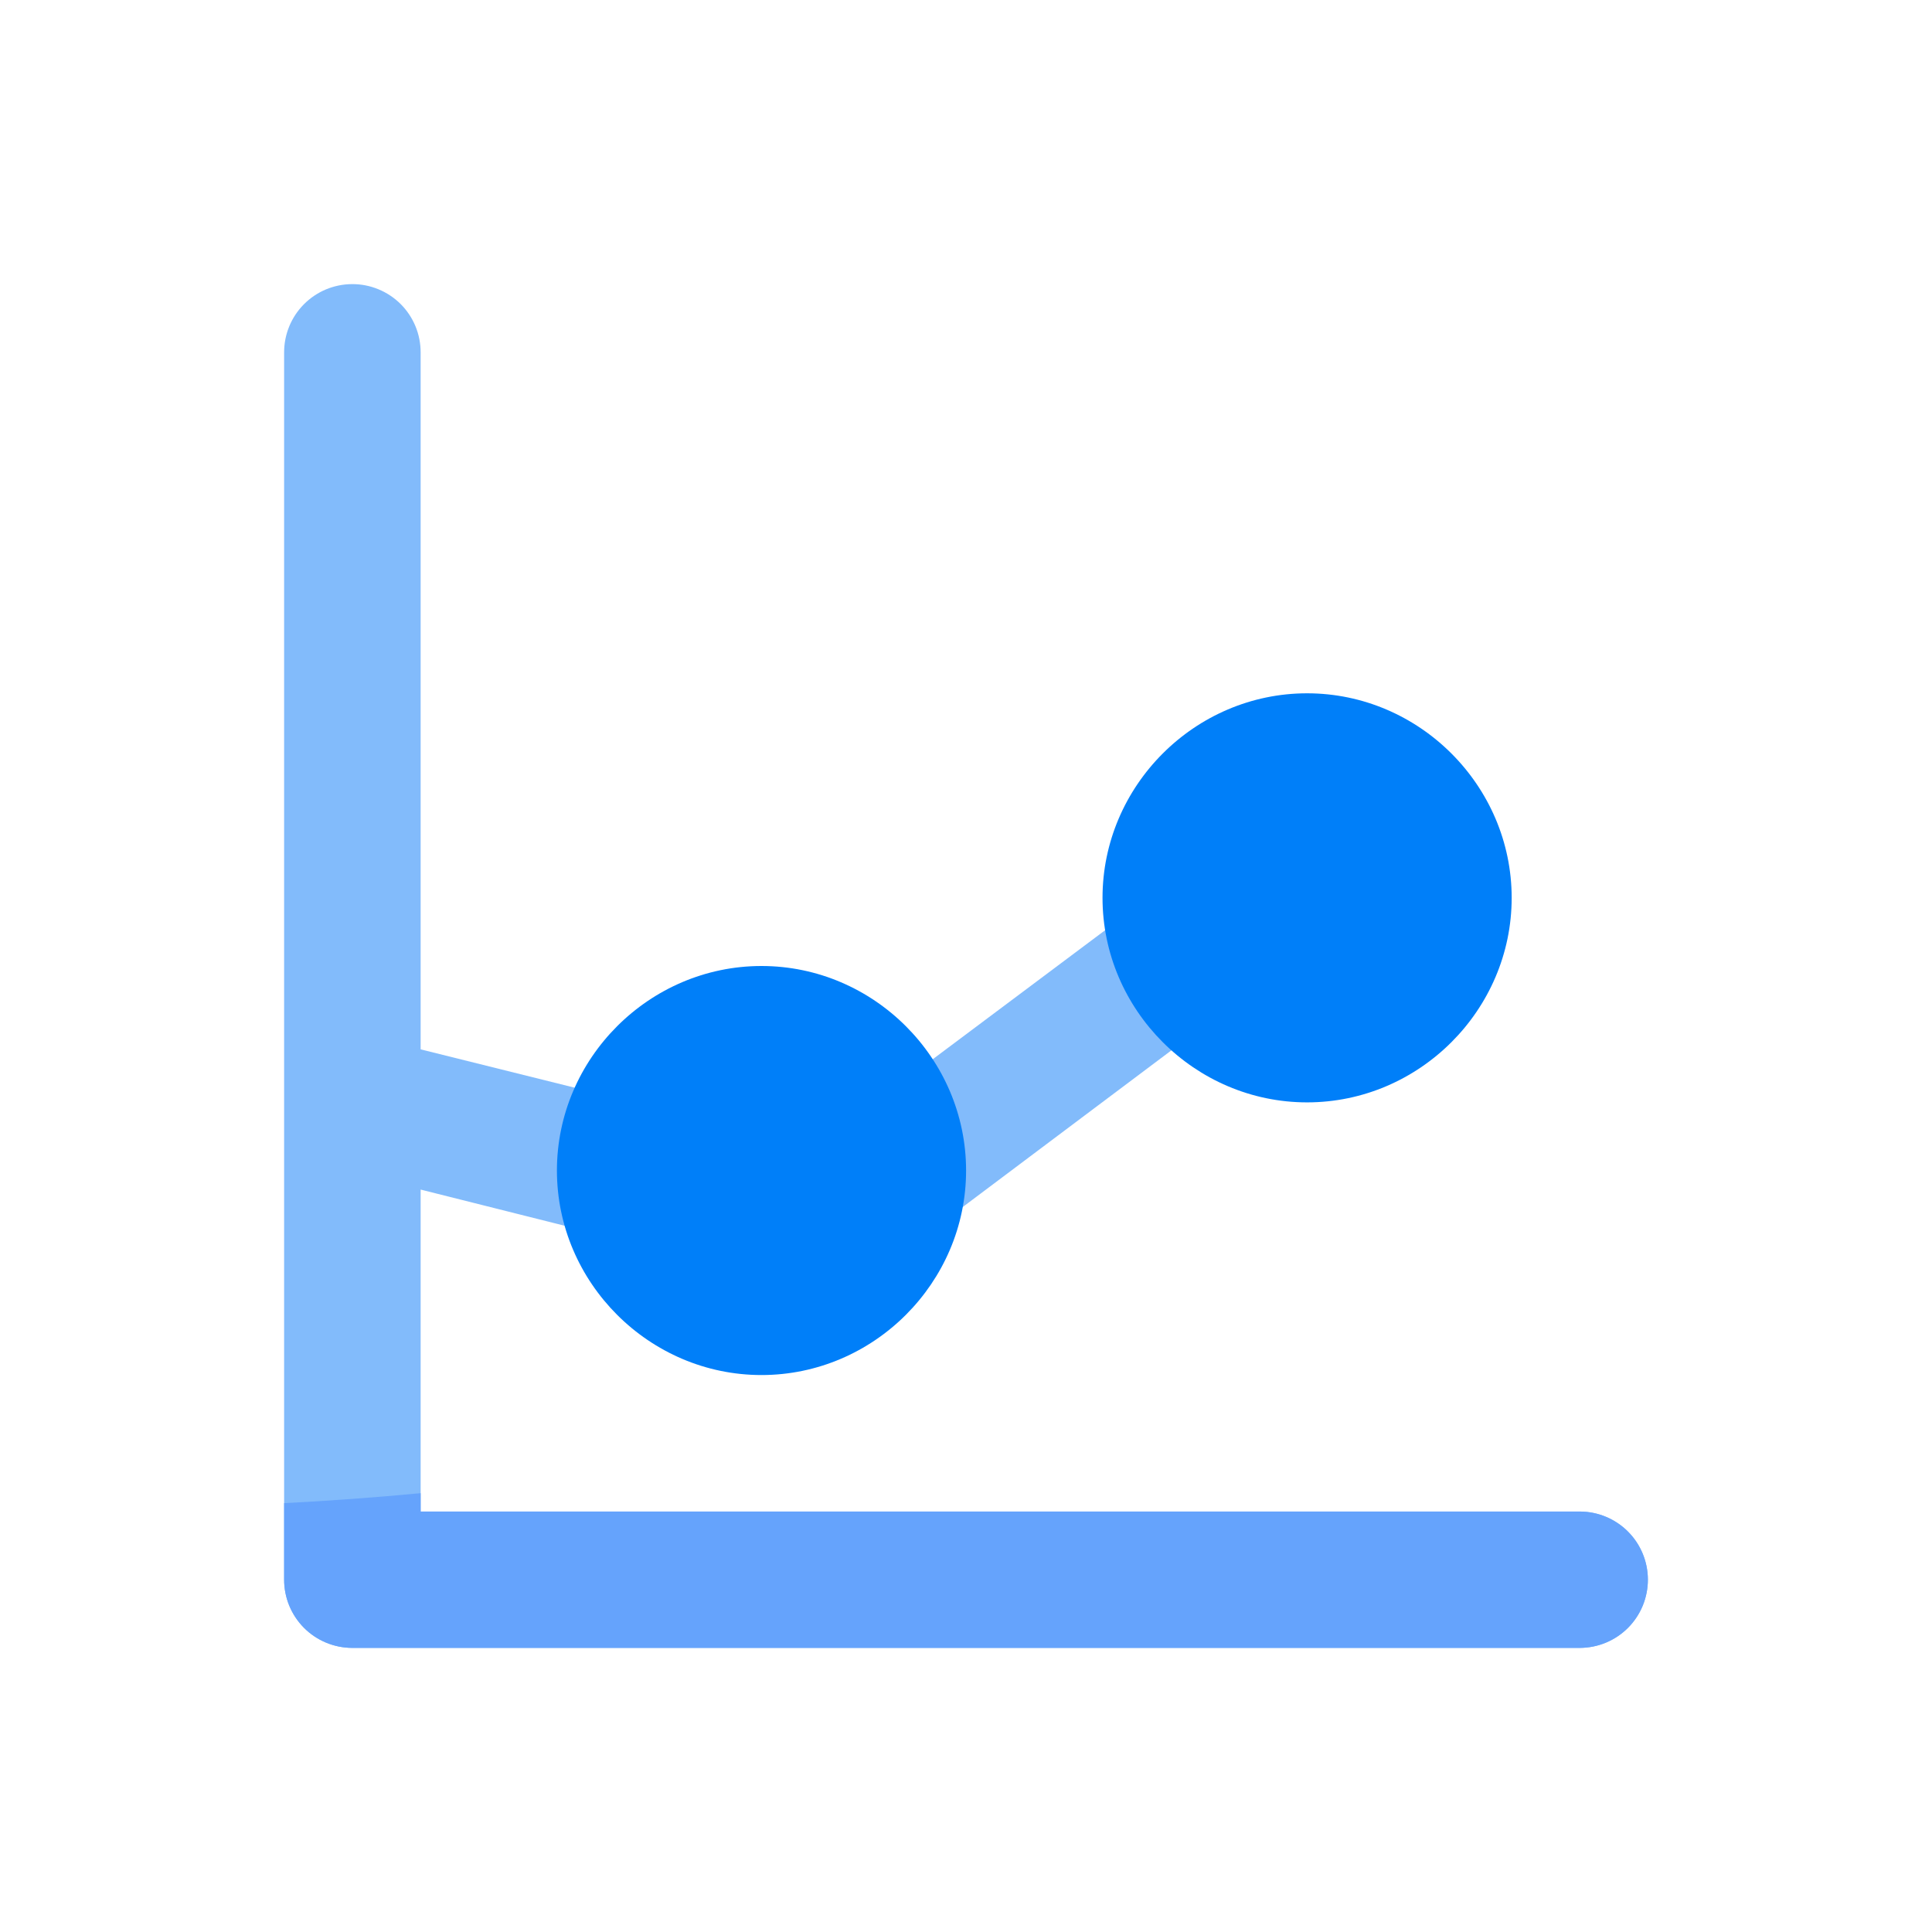 <svg width="68" height="68" viewBox="0 0 68 68" fill="none" xmlns="http://www.w3.org/2000/svg">
<path d="M12.391 10C12.076 10.001 11.764 10.065 11.473 10.186C11.182 10.308 10.918 10.486 10.696 10.71C10.474 10.933 10.299 11.198 10.179 11.49C10.06 11.781 9.999 12.094 10 12.409V38.818V55.591C9.999 55.906 10.06 56.218 10.179 56.51C10.299 56.802 10.474 57.067 10.696 57.291C10.918 57.514 11.182 57.692 11.473 57.814C11.764 57.935 12.076 57.999 12.391 58H55.609C55.924 57.999 56.236 57.935 56.527 57.814C56.818 57.692 57.082 57.514 57.304 57.291C57.526 57.067 57.701 56.802 57.821 56.51C57.94 56.218 58.001 55.906 58 55.591C57.998 54.958 57.745 54.351 57.297 53.904C56.849 53.456 56.242 53.203 55.609 53.201H14.805V41.869L21.41 43.528C21.718 43.606 22.038 43.623 22.351 43.577C22.665 43.532 22.967 43.424 23.239 43.261C23.511 43.098 23.748 42.883 23.936 42.628C24.124 42.373 24.26 42.083 24.336 41.775C24.489 41.157 24.39 40.504 24.061 39.959C23.732 39.414 23.2 39.022 22.582 38.869L14.805 36.934V12.409C14.806 12.092 14.745 11.778 14.624 11.485C14.503 11.191 14.325 10.925 14.101 10.701C13.876 10.477 13.609 10.3 13.316 10.18C13.022 10.059 12.708 9.998 12.391 10ZM41.203 31.605C41.162 31.606 41.122 31.607 41.081 31.61C40.606 31.636 40.149 31.802 39.769 32.088L30.163 39.277C29.91 39.467 29.697 39.704 29.536 39.975C29.375 40.247 29.27 40.548 29.225 40.861C29.181 41.173 29.198 41.491 29.277 41.797C29.356 42.103 29.495 42.39 29.685 42.642C30.067 43.149 30.634 43.483 31.262 43.573C31.89 43.662 32.528 43.5 33.037 43.12L42.638 35.912C43.143 35.53 43.477 34.964 43.566 34.338C43.656 33.711 43.494 33.074 43.116 32.566C42.893 32.269 42.604 32.027 42.273 31.861C41.941 31.694 41.575 31.606 41.203 31.605Z" fill="#82BBFB"/>
<path d="M26.802 34C22.854 34 19.602 37.251 19.602 41.199C19.602 45.146 22.854 48.397 26.802 48.397C30.751 48.397 34.003 45.146 34.003 41.199C34.003 37.251 30.751 34 26.802 34Z" fill="#007FF9"/>
<path d="M46.005 24.402C42.057 24.402 38.805 27.654 38.805 31.601C38.805 35.548 42.057 38.8 46.005 38.8C49.954 38.8 53.206 35.548 53.206 31.601C53.206 27.654 49.954 24.402 46.005 24.402Z" fill="#007FF9"/>
<path d="M14.805 52.555C13.187 52.708 11.585 52.825 10 52.906V55.592C9.999 55.907 10.06 56.219 10.179 56.511C10.299 56.802 10.474 57.067 10.696 57.291C10.918 57.515 11.182 57.693 11.473 57.814C11.764 57.936 12.076 57.999 12.391 58.001H55.609C55.924 57.999 56.236 57.936 56.527 57.814C56.818 57.693 57.082 57.515 57.304 57.291C57.526 57.067 57.701 56.802 57.821 56.511C57.94 56.219 58.001 55.907 58 55.592C57.998 54.958 57.745 54.352 57.297 53.904C56.849 53.456 56.242 53.204 55.609 53.201H14.805V52.555Z" fill="#65A3FC"/>
</svg>
